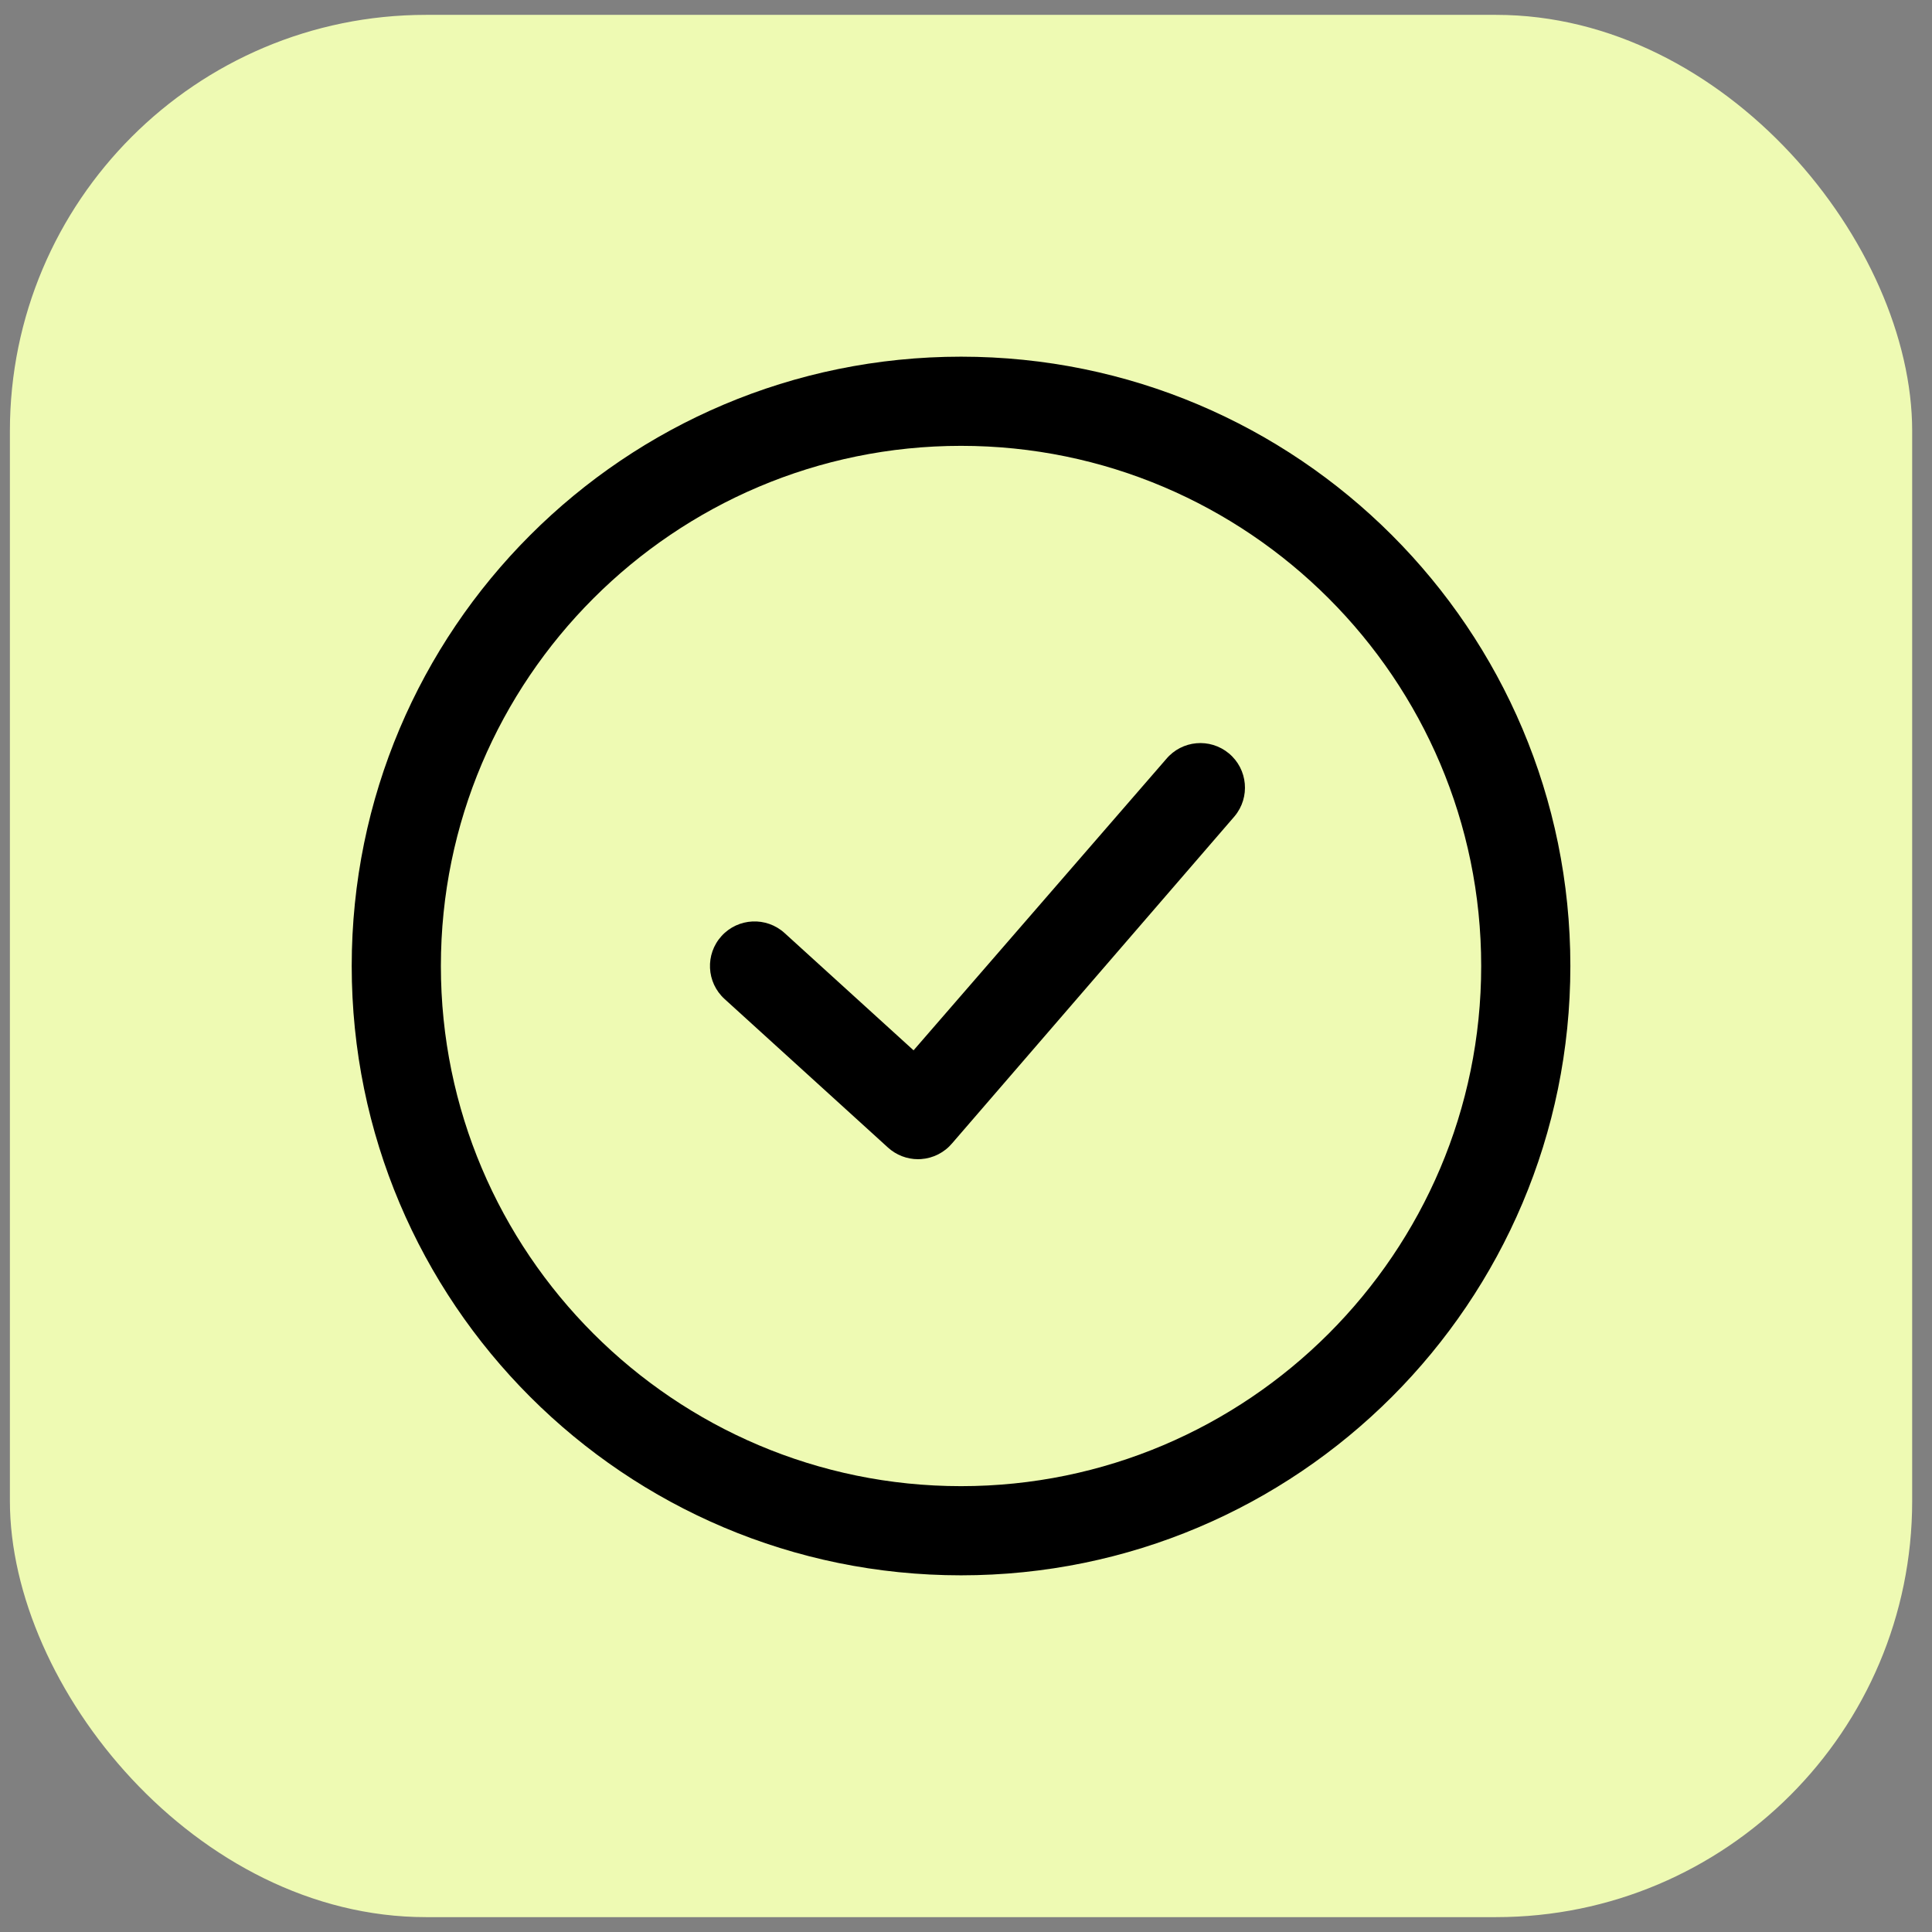 <svg width="65" height="65" viewBox="0 0 65 65" fill="none" xmlns="http://www.w3.org/2000/svg">
<rect x="0" y="0" width="65" height="65" fill="#808080" stroke="none"/>
<rect x="0.333" y="0.5" width="64" height="64" rx="14" fill="#EEFAB3"/>
<path fill-rule="evenodd" clip-rule="evenodd" d="M32.333 12C21.011 12 11.833 21.178 11.833 32.5C11.833 43.822 21.011 53 32.333 53C43.655 53 52.833 43.822 52.833 32.5C52.833 21.178 43.655 12 32.333 12ZM32.333 15C41.982 15 49.833 22.851 49.833 32.5C49.833 42.149 41.982 50 32.333 50C22.684 50 14.833 42.149 14.833 32.5C14.833 22.851 22.684 15 32.333 15ZM41.346 25.348C41.982 25.878 42.068 26.824 41.538 27.46L32.038 38.46C31.776 38.774 31.397 38.968 30.989 38.996C30.955 38.999 30.92 39 30.886 39C30.514 39 30.154 38.861 29.877 38.61L24.377 33.61C23.764 33.053 23.719 32.104 24.276 31.491C24.833 30.878 25.782 30.834 26.395 31.39L30.736 35.337L39.233 25.54C39.764 24.903 40.708 24.817 41.346 25.348Z" fill="black"/>
</svg>
